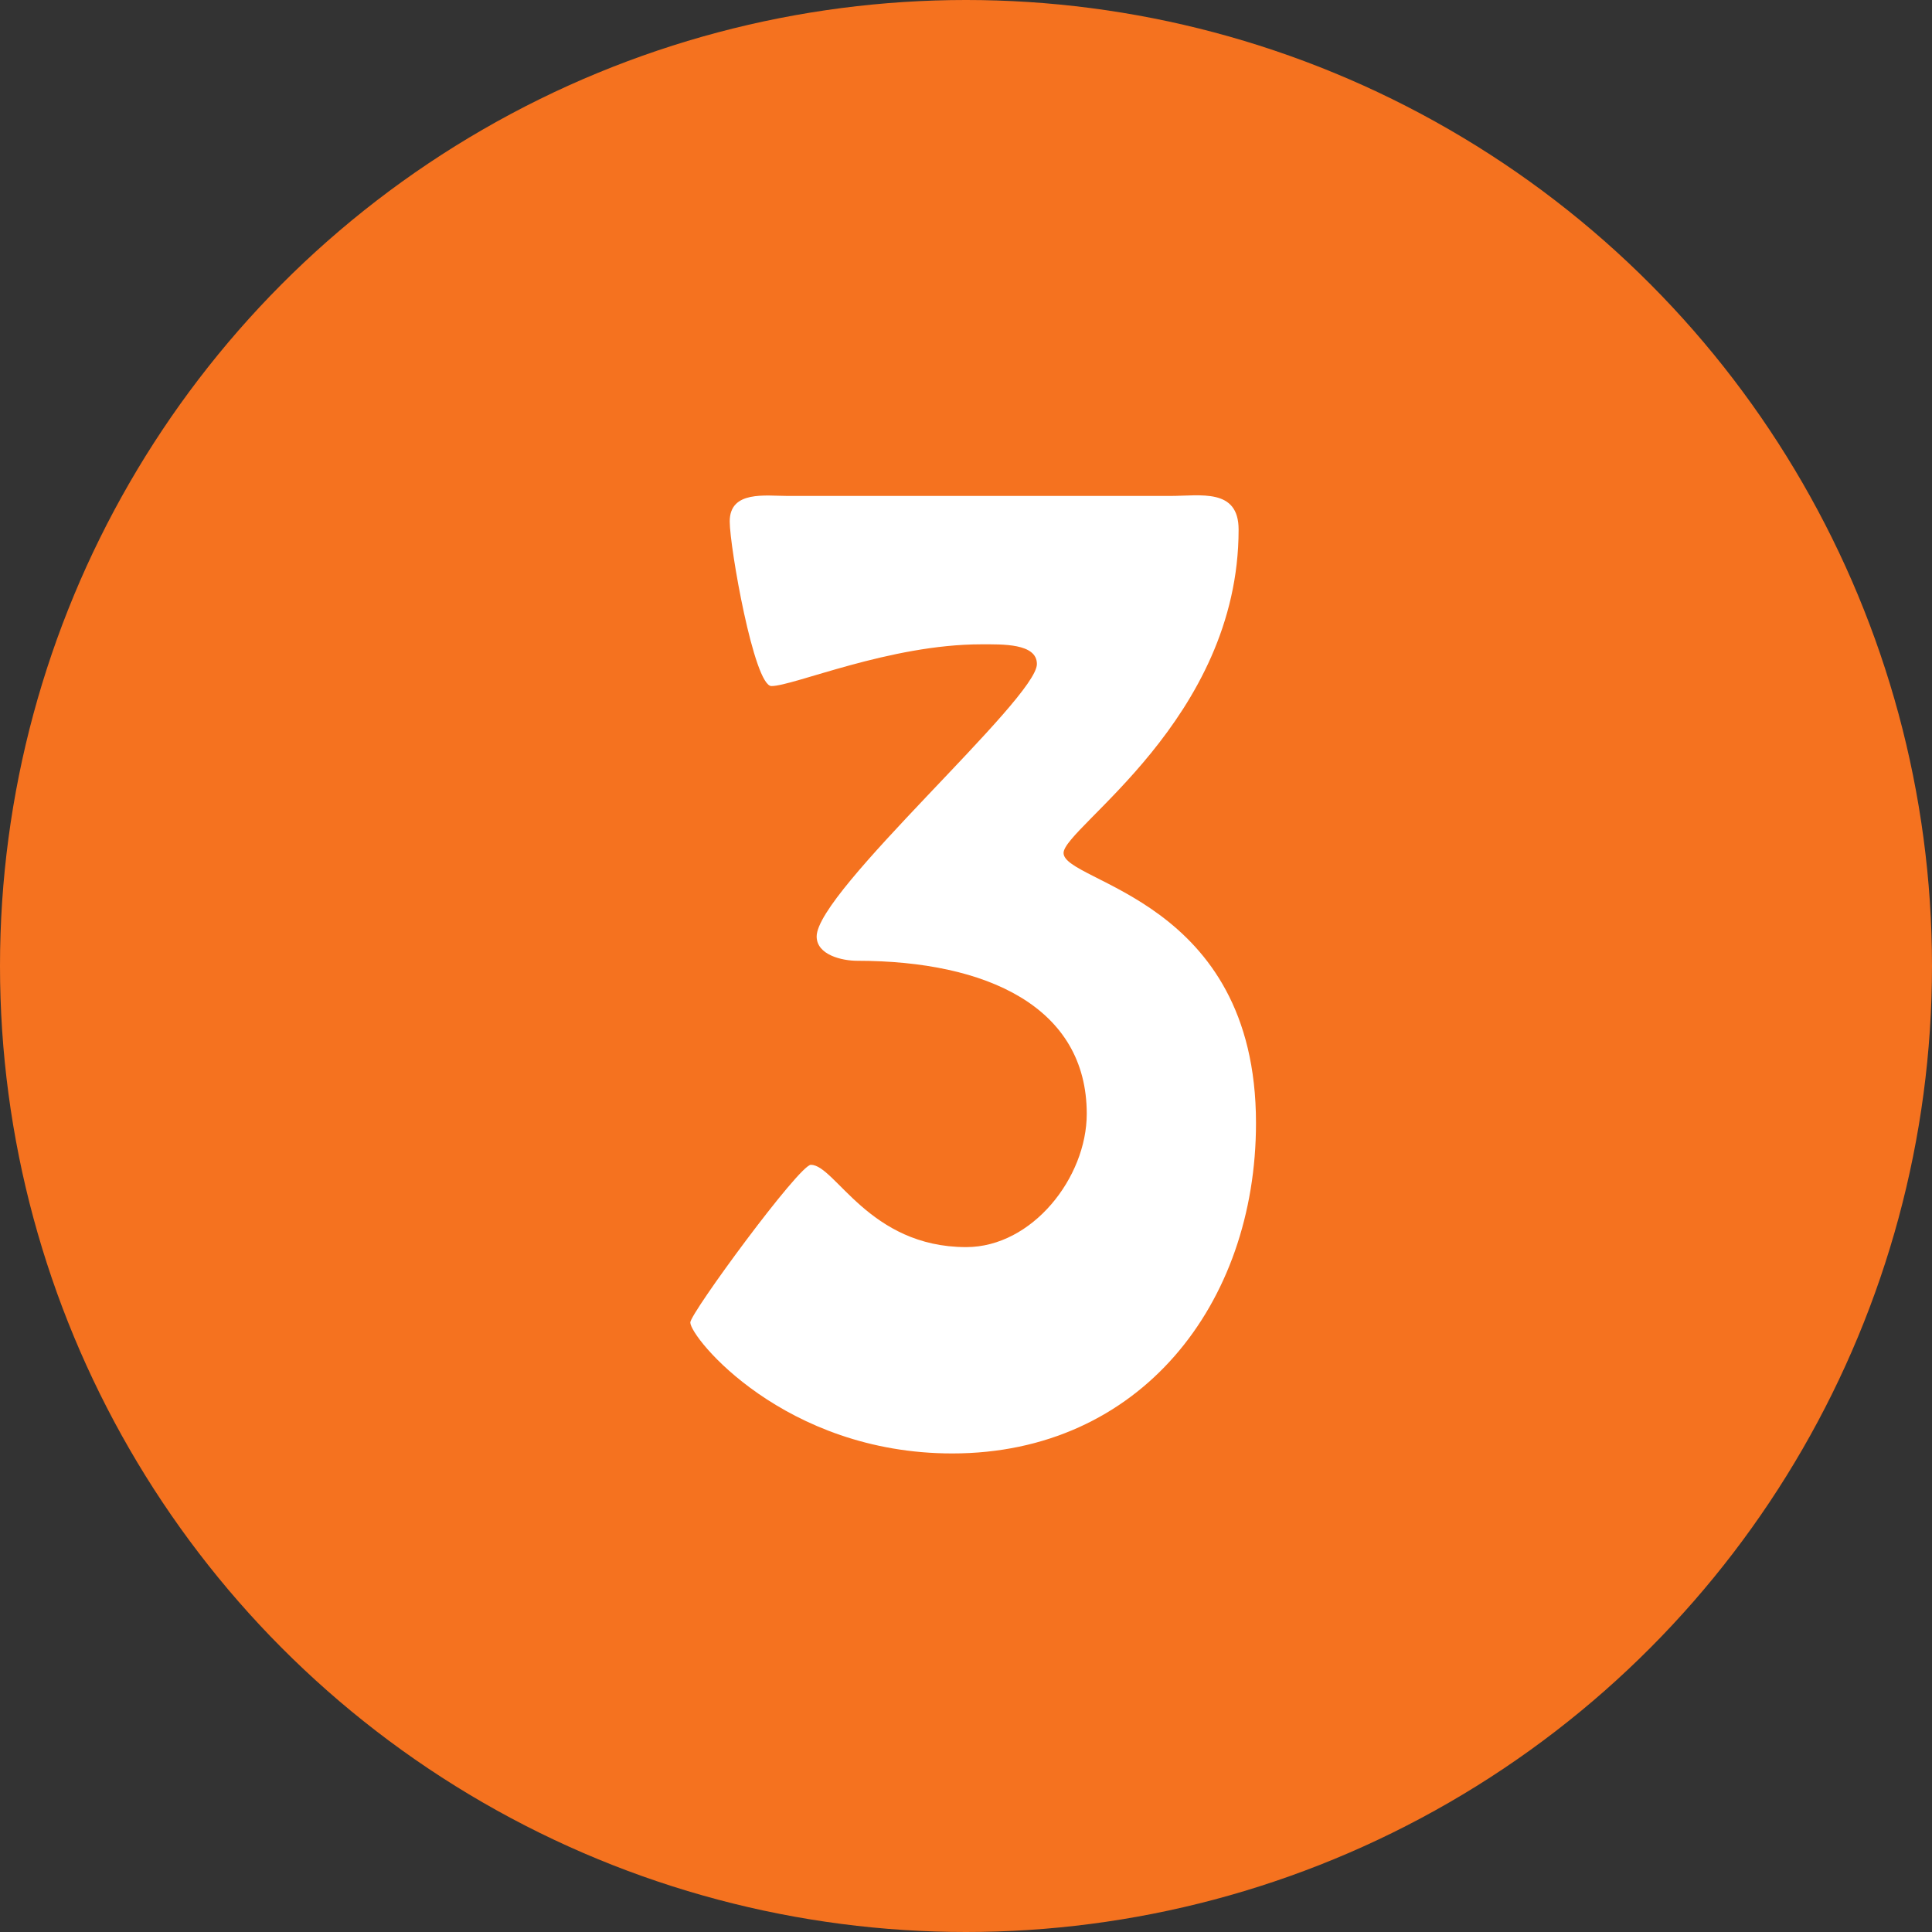 <?xml version="1.0" encoding="UTF-8"?>
<svg id="_レイヤー_1" data-name="レイヤー 1" xmlns="http://www.w3.org/2000/svg" viewBox="0 0 100 100">
  <rect x="0" y="0" width="100" height="100" fill="#333333" stroke="none"/>
  <defs>
    <style>
      .cls-1 {
        fill: #f5721f;
      }

      .cls-1, .cls-2 {
        stroke-width: 0px;
      }

      .cls-2 {
        fill: #fff;
      }
    </style>
  </defs>
  <circle class="cls-1" cx="50" cy="50" r="50"/>
  <path class="cls-2" d="M60.57,25.67c1.56,0,3.54-.42,3.54,1.74,0,9.84-9.06,15.42-9.06,16.74,0,1.56,9.96,2.34,9.96,13.98,0,9.36-6,17.1-15.72,17.1-8.7,0-13.56-6-13.56-6.78,0-.48,5.64-8.16,6.24-8.16,1.26,0,3,4.26,8.04,4.26,3.42,0,6.24-3.6,6.24-6.9,0-5.52-5.16-7.92-11.88-7.92-.78,0-2.1-.3-2.1-1.26,0-2.34,11.4-12.3,11.4-14.1,0-1.08-1.8-1.02-2.88-1.02-4.74,0-9.72,2.16-10.86,2.16-.9,0-2.16-7.2-2.16-8.52,0-1.62,1.86-1.32,3-1.32h19.8Z"/>
</svg>